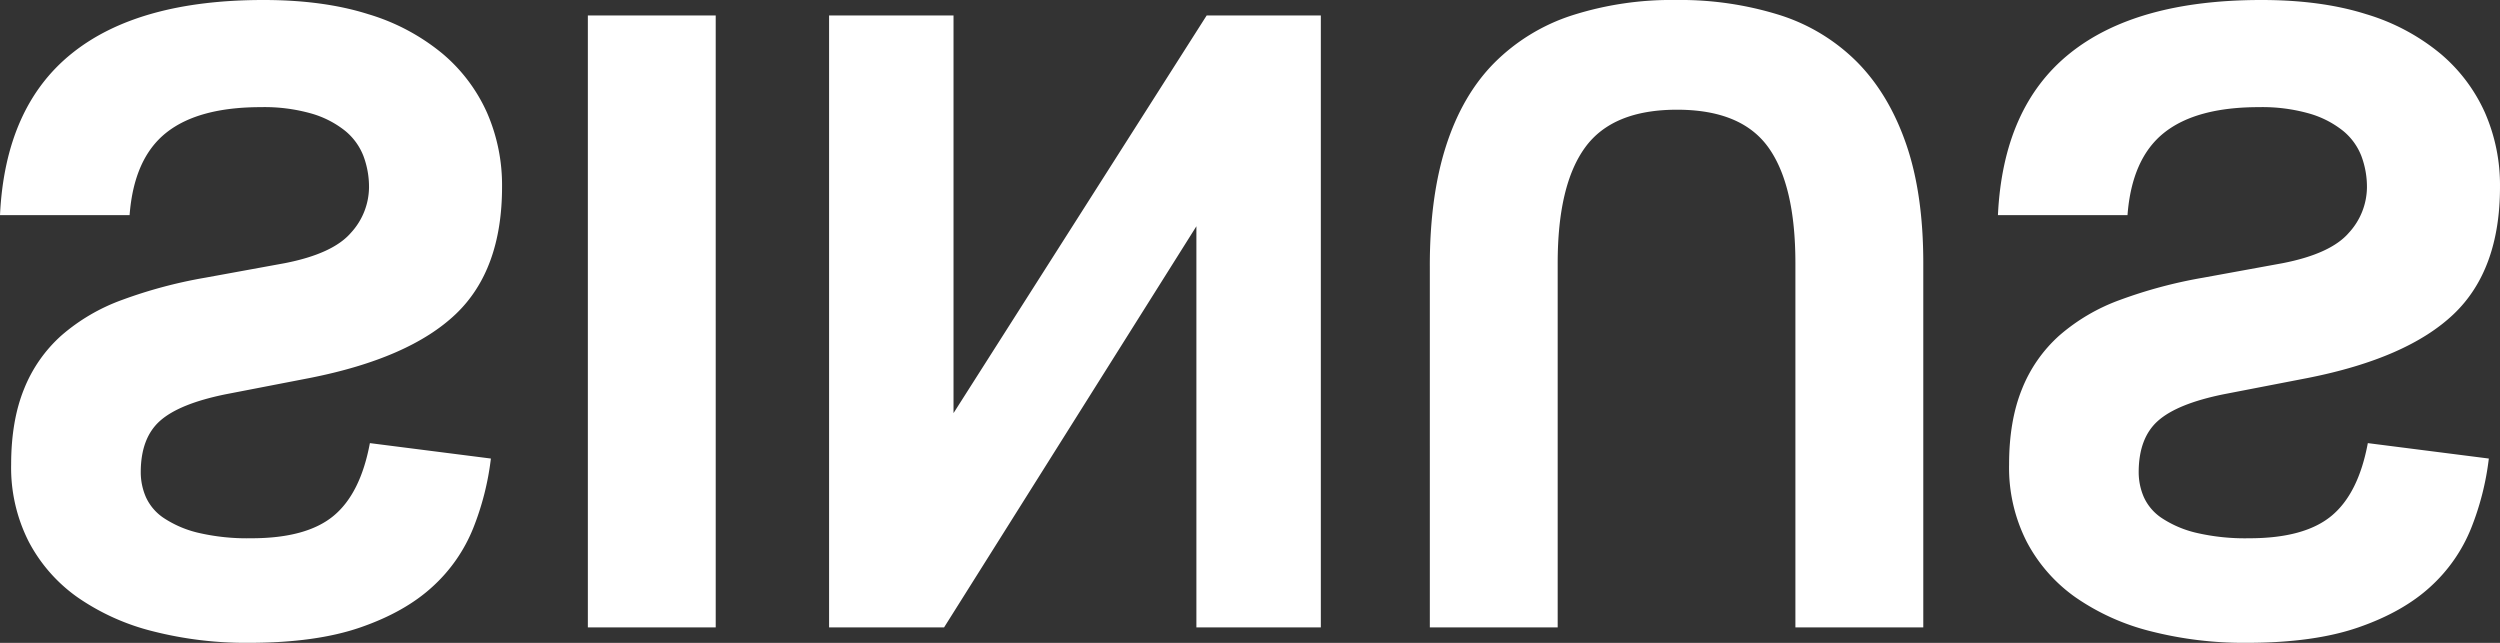 <?xml version="1.0" encoding="UTF-8"?> <svg xmlns="http://www.w3.org/2000/svg" width="700" height="180" viewBox="0 0 700 180"><rect x="0" y="0" width="700" height="180" fill="#333333" stroke="none"/><defs><style> .cls-1 { fill-rule: evenodd; fill: white; } </style></defs><path id="SINUS" class="cls-1" d="M0,60.237Q1.442,30,20.065,15T73.771,0q16.817,0,29.316,3.96A59.044,59.044,0,0,1,123.873,15a46.282,46.282,0,0,1,12.495,16.559,50.644,50.644,0,0,1,4.205,20.759q0,23.275-12.976,35.637t-40.85,17.879L63.2,110.393q-12.976,2.638-18.383,7.44t-5.407,14.4a17.48,17.48,0,0,0,1.442,6.959,13.965,13.965,0,0,0,5.046,5.88,29.985,29.985,0,0,0,9.492,4.08,60.108,60.108,0,0,0,15.018,1.56q15.375,0,22.948-6.24t10.213-20.4l33.881,4.319a77.124,77.124,0,0,1-4.926,19.439,44.564,44.564,0,0,1-11.414,16.439q-7.693,7.075-20.185,11.4t-31.238,4.32a105.143,105.143,0,0,1-26.913-3.24,64.267,64.267,0,0,1-21.026-9.479,44.152,44.152,0,0,1-13.7-15.6,45.683,45.683,0,0,1-4.926-21.6q0-12.239,3.6-21.118a39.934,39.934,0,0,1,10.453-15A53.808,53.808,0,0,1,34.122,84a131.926,131.926,0,0,1,23.309-6.24l22.347-4.08q13.455-2.644,18.5-8.519a19.04,19.04,0,0,0,5.046-12.6,24.645,24.645,0,0,0-1.561-8.879A17.078,17.078,0,0,0,96.6,36.6a27.089,27.089,0,0,0-9.372-4.8A48.138,48.138,0,0,0,73.05,30Q55.507,30,46.5,37.2T36.285,60.237H0ZM164.6,4.321h35.8V175.669H164.6V4.321Zm67.545,0h34.842V115.673L337.874,4.321h31.959V175.669H334.99V63.357L264.343,175.669h-32.2V4.321ZM400.347,74.4q0-19.439,4.565-33.6T418.369,17.64A54.362,54.362,0,0,1,440.115,4.321,91.436,91.436,0,0,1,469.311,0a93.1,93.1,0,0,1,28.956,4.2,53.282,53.282,0,0,1,21.747,13.2q8.887,9,13.7,22.919t4.806,33.358V175.669H502.712V73.676q0-21.84-7.569-32.4T469.552,30.719q-18.023,0-25.712,10.559t-7.689,32.4V175.669h-35.8V74.4ZM559.42,60.237Q560.862,30,579.484,15T633.19,0q16.818,0,29.316,3.96A59.044,59.044,0,0,1,683.292,15a46.259,46.259,0,0,1,12.5,16.559,50.644,50.644,0,0,1,4.206,20.759q0,23.275-12.976,35.637t-40.851,17.879l-23.549,4.559q-12.975,2.638-18.382,7.44t-5.407,14.4a17.484,17.484,0,0,0,1.442,6.959,13.963,13.963,0,0,0,5.046,5.88,29.982,29.982,0,0,0,9.492,4.08,60.1,60.1,0,0,0,15.018,1.56q15.375,0,22.948-6.24t10.213-20.4l33.882,4.319a77.209,77.209,0,0,1-4.926,19.439,44.576,44.576,0,0,1-11.414,16.439q-7.694,7.075-20.185,11.4t-31.239,4.32a105.144,105.144,0,0,1-26.913-3.24,64.269,64.269,0,0,1-21.026-9.479,44.151,44.151,0,0,1-13.7-15.6,45.675,45.675,0,0,1-4.927-21.6q0-12.239,3.605-21.118a39.932,39.932,0,0,1,10.453-15A53.794,53.794,0,0,1,593.542,84a131.912,131.912,0,0,1,23.308-6.24l22.348-4.08q13.455-2.644,18.5-8.519a19.035,19.035,0,0,0,5.047-12.6,24.645,24.645,0,0,0-1.562-8.879,17.078,17.078,0,0,0-5.167-7.079,27.085,27.085,0,0,0-9.371-4.8A48.142,48.142,0,0,0,632.469,30q-17.543,0-26.552,7.2T595.7,60.237H559.42Z"></path></svg> 